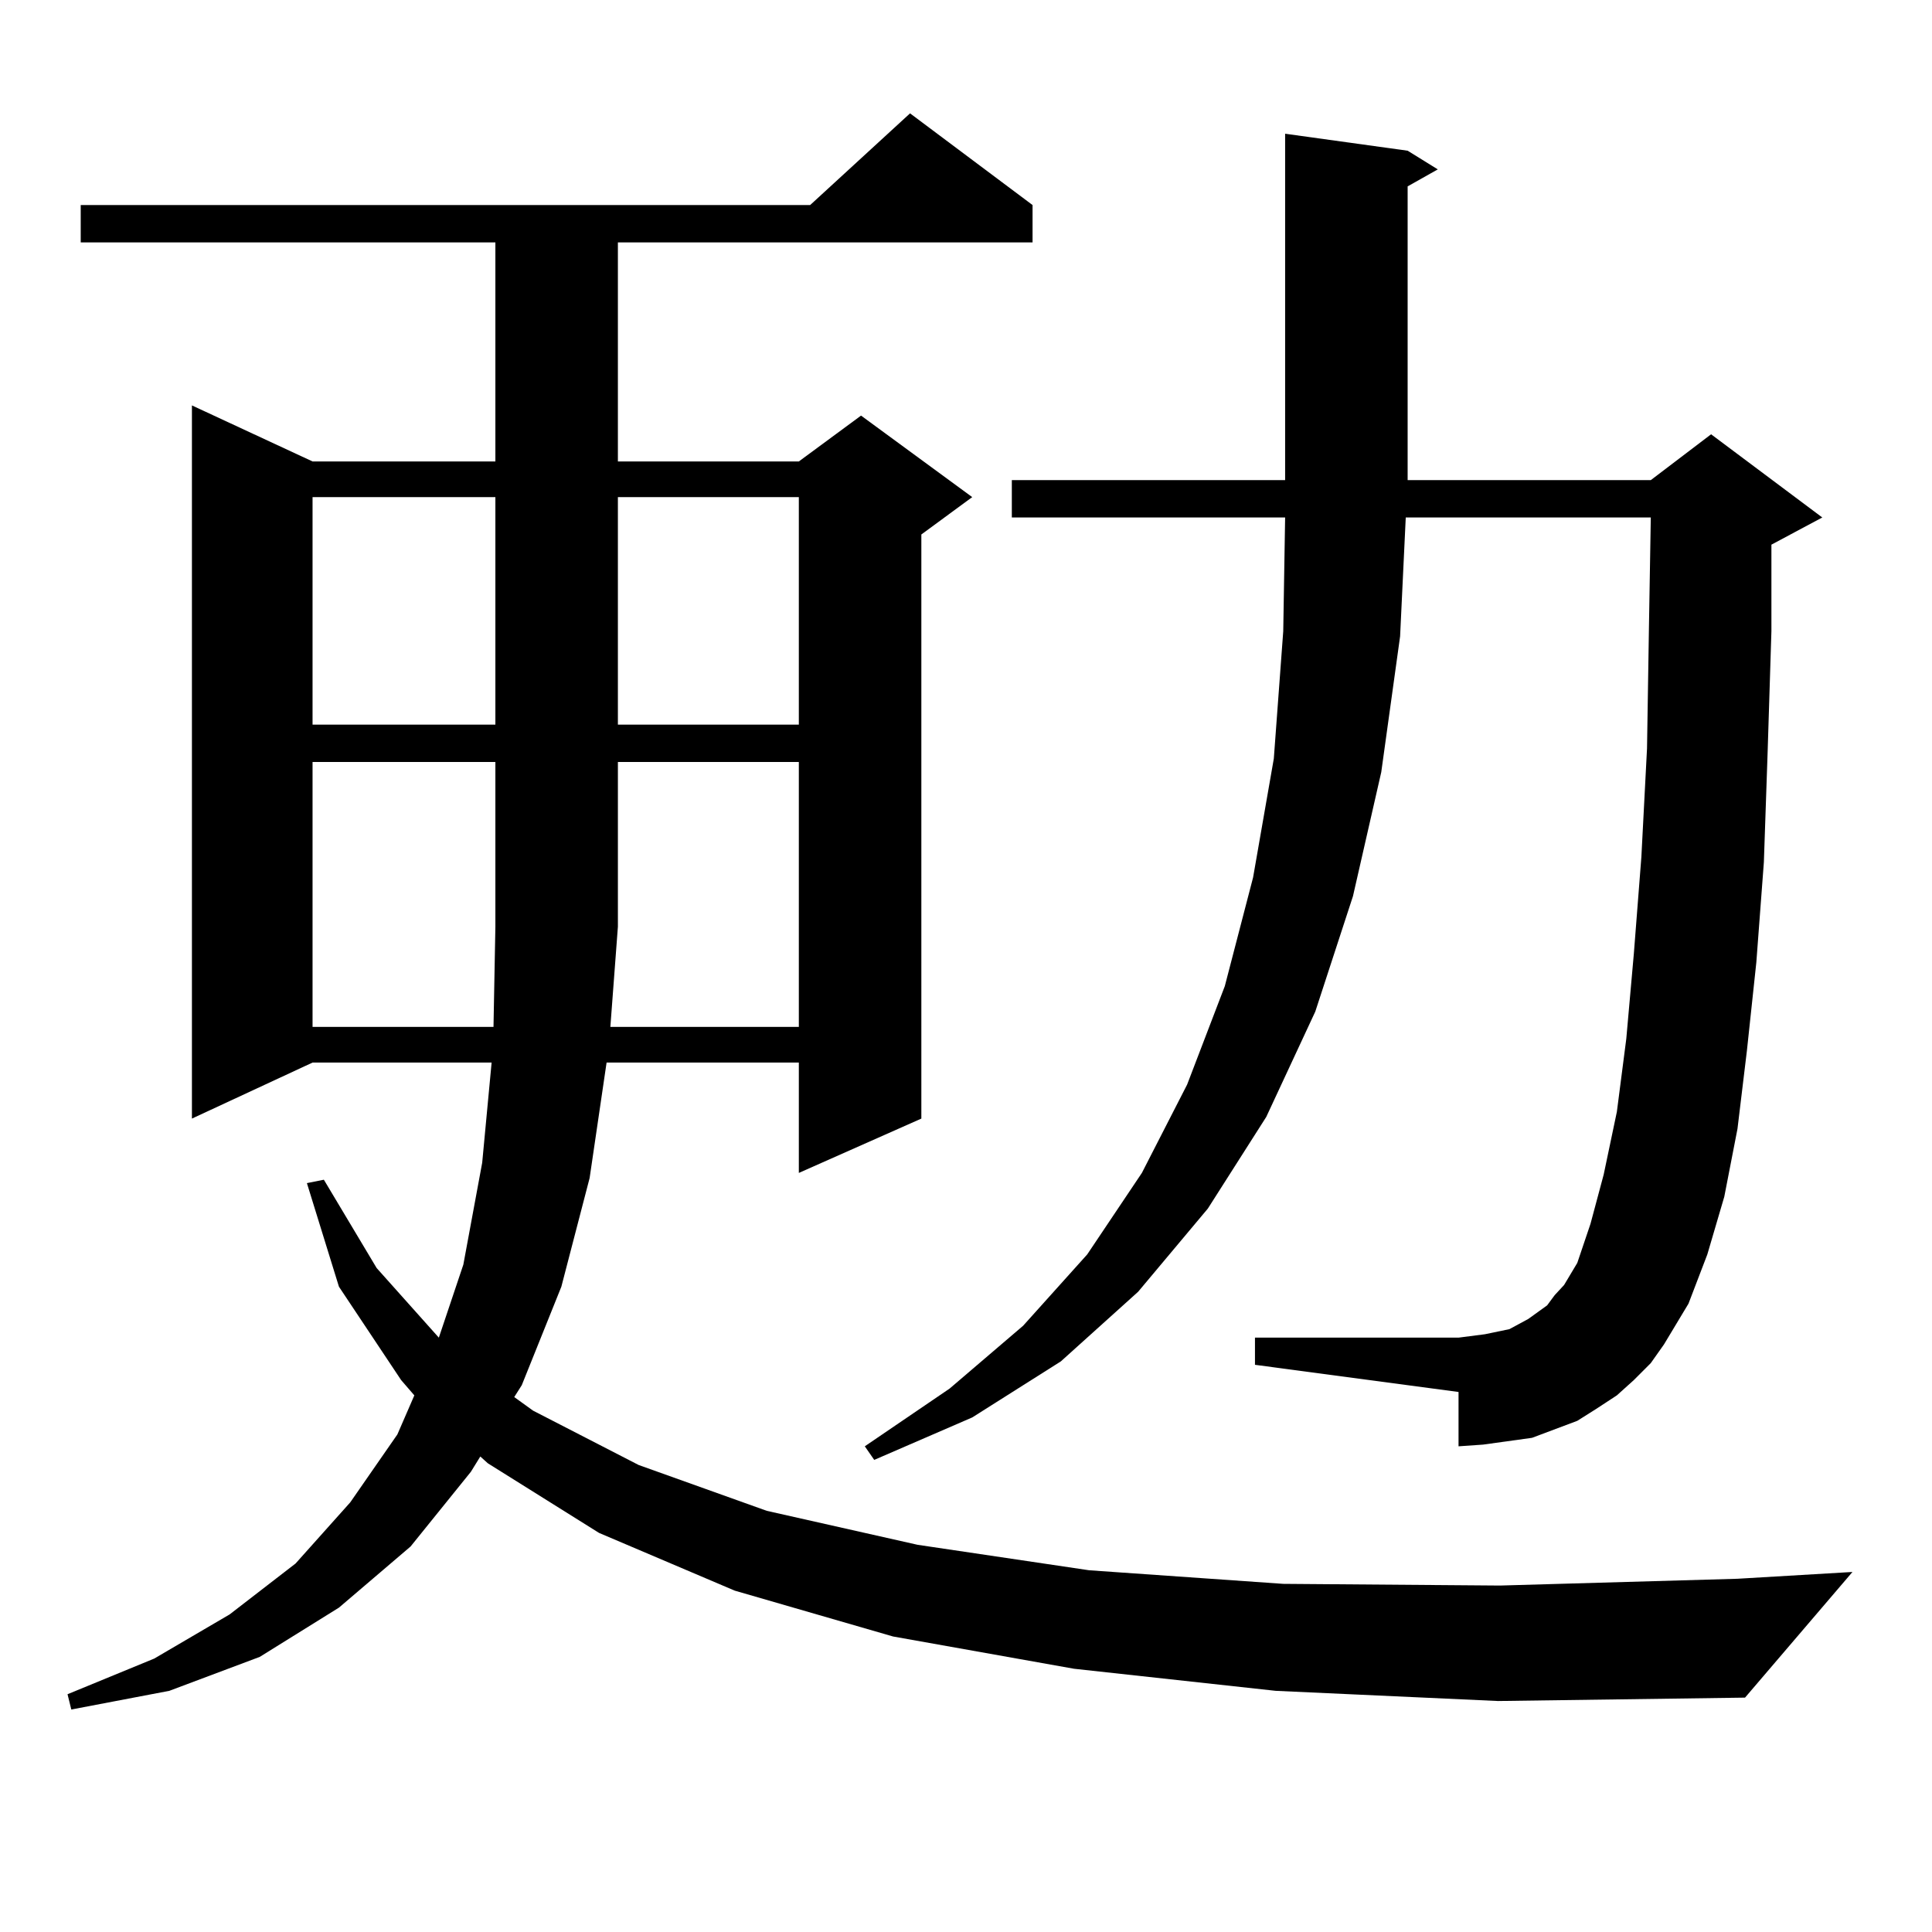 <?xml version="1.0" encoding="utf-8"?>
<!-- Generator: Adobe Illustrator 16.0.0, SVG Export Plug-In . SVG Version: 6.00 Build 0)  -->
<!DOCTYPE svg PUBLIC "-//W3C//DTD SVG 1.1//EN" "http://www.w3.org/Graphics/SVG/1.1/DTD/svg11.dtd">
<svg version="1.1" id="图层_1" xmlns="http://www.w3.org/2000/svg" xmlns:xlink="http://www.w3.org/1999/xlink" x="0px" y="0px"
	 width="1000px" height="1000px" viewBox="0 0 1000 1000" enable-background="new 0 0 1000 1000" xml:space="preserve">
<path d="M660.301,875.172l-104.388-11.426l-93.656-16.699l-81.949-23.73l-70.242-29.883l-57.56-36.035l-3.902-3.516l-4.878,7.91
	l-31.219,38.672l-37.072,31.641l-40.975,25.488l-46.828,17.578l-50.73,9.668l-1.951-7.91l44.877-18.457l39.023-22.852l34.146-26.367
	l28.292-31.641l24.39-35.156l8.78-20.215l-6.829-7.91l-32.194-48.34l-16.585-53.613l8.78-1.758l27.316,45.703l32.194,36.035
	l12.683-37.793l9.756-52.734l4.878-51.855h-92.681L99.339,578.98V209.84l62.438,29.004h94.632V125.465H41.779v-19.336h377.552
	l51.706-47.461l63.413,47.461v19.336H319.821v113.379h93.656l32.194-23.73l57.56,42.188l-26.341,19.336V578.98l-63.413,28.125
	v-57.129h-99.51l-8.78,59.766l-14.634,56.25l-20.487,50.977l-3.902,6.152l9.756,7.031l54.633,28.125l66.34,23.73l78.047,17.578
	l88.778,13.184l100.485,7.031l112.192,0.879l122.924-3.516l59.511-3.516l-55.608,65.039l-127.802,1.758L660.301,875.172z
	 M161.776,257.301v117.773h94.632V257.301H161.776z M161.776,394.41V531.52h93.656l0.976-51.855V394.41H161.776z M413.478,531.52
	V394.41h-93.656v85.254l-3.902,51.855H413.478z M319.821,257.301v117.773h93.656V257.301H319.821z M845.662,714.332l-8.78,7.91
	l-10.731,7.031l-9.756,6.152l-11.707,4.395l-11.707,4.395l-12.683,1.758l-12.683,1.758l-12.683,0.879v-28.125l-105.363-14.063
	v-14.063h105.363l6.829-0.879l6.829-0.879l12.683-2.637l4.878-2.637l4.878-2.637l4.878-3.516l4.878-3.516l3.902-5.273l4.878-5.273
	l6.829-11.426l6.829-20.215l6.829-25.488l6.829-32.52l4.878-37.793l3.902-43.945l3.902-50.098l2.927-56.25l0.976-61.523
	l0.976-58.008H727.616l-2.927,61.523l-9.756,70.313l-14.634,64.16l-19.512,59.766l-25.365,54.492l-30.243,47.461l-36.097,43.066
	l-39.999,36.035l-45.853,29.004l-50.73,21.973l-4.878-7.031l43.901-29.883l38.048-32.52l33.17-36.914l28.292-42.188l23.414-45.703
	l19.512-50.977l14.634-56.25l10.731-61.523l4.878-65.918l0.976-58.887h-141.46v-19.336h141.46V69.215l63.413,8.789l15.609,9.668
	l-15.609,8.789v152.051h125.851l31.219-23.73l57.56,43.066L916.88,281.91v44.824l-1.951,62.402l-1.951,57.129l-3.902,51.855
	l-4.878,45.703l-4.878,40.43l-6.829,35.156l-8.78,29.883l-9.756,25.488l-12.683,21.094l-6.829,9.668L845.662,714.332z"/>
</svg>
